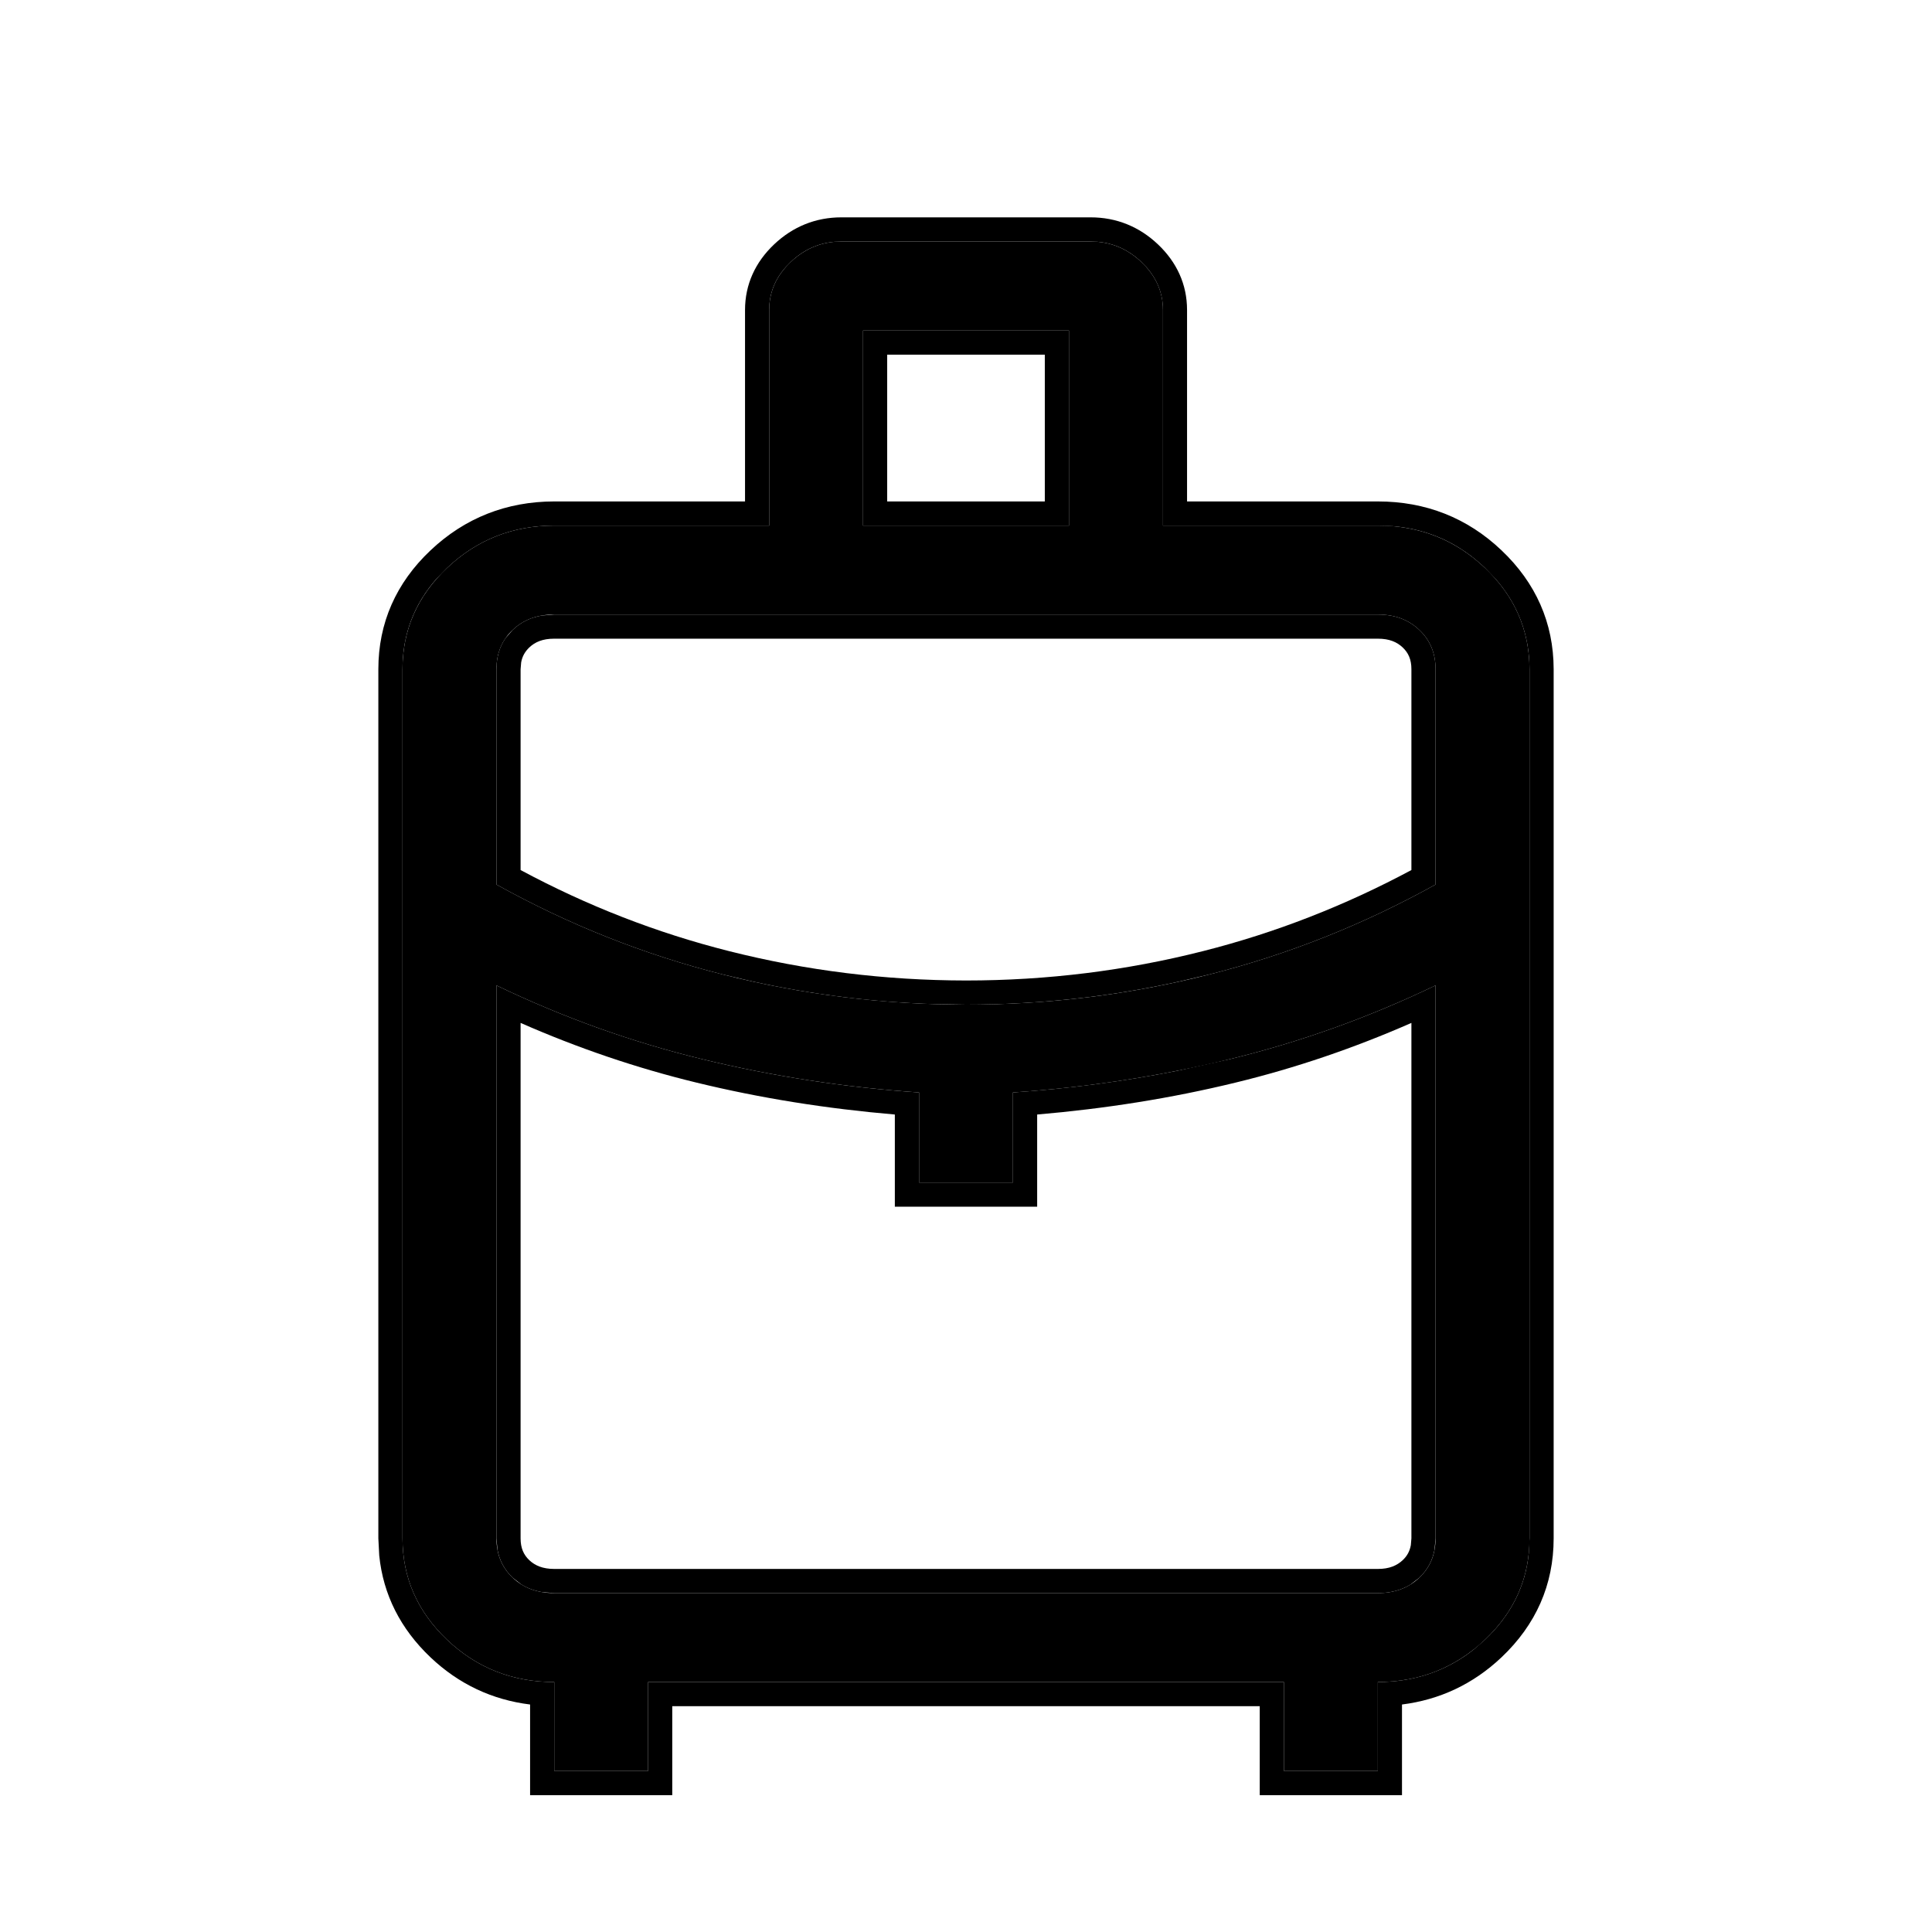 <svg xmlns="http://www.w3.org/2000/svg" width="24" height="24" viewBox="0 0 24 24" fill="none">
  <path d="M6.885 22V20.895C6.367 20.895 5.923 20.72 5.554 20.37C5.186 20.02 5.001 19.601 5 19.111V8.314C5 7.824 5.185 7.404 5.554 7.055C5.924 6.705 6.367 6.53 6.884 6.529H9.555V3.851C9.555 3.623 9.644 3.424 9.823 3.254C10.002 3.085 10.211 3 10.452 3H13.548C13.789 3 13.999 3.085 14.178 3.254C14.357 3.424 14.447 3.623 14.447 3.851V6.529H17.116C17.634 6.529 18.077 6.704 18.446 7.054C18.814 7.403 18.999 7.823 19 8.313V19.11C19 19.601 18.815 20.021 18.446 20.37C18.076 20.719 17.633 20.894 17.116 20.895V22H15.949V20.895H8.051V22H6.885ZM10.721 6.529H13.279V4.106H10.721V6.529ZM12 12.48C13.031 12.48 14.037 12.355 15.019 12.106C16.002 11.857 16.94 11.484 17.833 10.988V8.313C17.833 8.115 17.766 7.952 17.631 7.825C17.497 7.697 17.325 7.634 17.116 7.634H6.884C6.675 7.634 6.503 7.697 6.369 7.825C6.234 7.952 6.167 8.116 6.167 8.314V10.988C7.061 11.485 8 11.858 8.982 12.106C9.964 12.354 10.97 12.479 12 12.48ZM11.417 14.69V13.571C10.496 13.508 9.597 13.37 8.722 13.157C7.846 12.944 6.994 12.639 6.167 12.241V19.11C6.167 19.308 6.234 19.471 6.369 19.599C6.503 19.726 6.675 19.79 6.885 19.79H17.116C17.325 19.79 17.497 19.726 17.631 19.599C17.766 19.471 17.833 19.308 17.833 19.11V12.241C17.005 12.639 16.153 12.944 15.278 13.157C14.403 13.37 13.505 13.508 12.583 13.571V14.69H11.417Z" fill="black"/>
  <path d="M19 19.11V8.313C18.999 7.885 18.858 7.51 18.575 7.188L18.446 7.054C18.123 6.747 17.744 6.575 17.307 6.537L17.116 6.529L17.116 6.229C17.709 6.229 18.227 6.432 18.652 6.836C19.078 7.24 19.299 7.737 19.3 8.312V19.11C19.3 19.687 19.079 20.184 18.652 20.588C18.3 20.921 17.884 21.115 17.416 21.174V22.3H15.649V21.195H8.351V22.3H6.585V21.174C6.116 21.116 5.7 20.922 5.348 20.588C4.975 20.234 4.76 19.809 4.711 19.323L4.7 19.111V8.314C4.7 7.738 4.921 7.24 5.348 6.837C5.774 6.434 6.292 6.23 6.884 6.229H9.255V3.851C9.255 3.533 9.383 3.257 9.616 3.036C9.849 2.815 10.133 2.7 10.452 2.7L10.452 3L10.363 3.004C10.16 3.022 9.979 3.106 9.823 3.254L9.76 3.319C9.623 3.474 9.555 3.651 9.555 3.851V6.529H6.884C6.367 6.53 5.924 6.705 5.554 7.055L5.424 7.188C5.141 7.51 5 7.885 5 8.314V19.111C5.001 19.601 5.186 20.02 5.554 20.37C5.923 20.72 6.367 20.895 6.885 20.895V22H8.051V20.895H15.949V22H17.116V20.895C17.568 20.894 17.964 20.76 18.304 20.493L18.446 20.37C18.769 20.064 18.951 19.705 18.991 19.291L19 19.11ZM17.116 19.49L17.116 19.79H6.885L6.886 19.49H17.116ZM17.533 19.11V12.707C16.822 13.019 16.095 13.267 15.35 13.448C14.547 13.644 13.724 13.773 12.884 13.845V14.99H11.116V13.845C10.276 13.773 9.454 13.644 8.65 13.448C7.905 13.267 7.177 13.019 6.467 12.707V19.11C6.467 19.232 6.505 19.314 6.575 19.381C6.646 19.448 6.742 19.49 6.886 19.49L6.885 19.79L6.735 19.778C6.64 19.762 6.553 19.73 6.477 19.683L6.369 19.599C6.268 19.503 6.205 19.387 6.18 19.252L6.167 19.11V12.241C6.994 12.639 7.846 12.944 8.722 13.157C9.597 13.37 10.496 13.508 11.417 13.571V14.69H12.583V13.571C13.275 13.524 13.953 13.434 14.618 13.303L15.278 13.157C16.153 12.944 17.005 12.639 17.833 12.241V19.11L17.82 19.252C17.795 19.387 17.732 19.503 17.631 19.599L17.523 19.683C17.409 19.754 17.273 19.79 17.116 19.79L17.116 19.49C17.259 19.49 17.353 19.448 17.425 19.381C17.478 19.331 17.512 19.272 17.526 19.194L17.533 19.11ZM17.533 8.313C17.533 8.191 17.495 8.11 17.425 8.043C17.353 7.975 17.259 7.934 17.116 7.934H6.884C6.741 7.934 6.647 7.975 6.575 8.043C6.523 8.093 6.488 8.151 6.474 8.229L6.467 8.314V10.808C7.292 11.251 8.155 11.588 9.056 11.815C10.014 12.057 10.995 12.179 12 12.18V12.48L11.615 12.474C10.847 12.45 10.093 12.356 9.352 12.193L8.982 12.106C8 11.858 7.061 11.485 6.167 10.988V8.314C6.167 8.165 6.204 8.036 6.28 7.927L6.369 7.825C6.469 7.729 6.591 7.669 6.734 7.646L6.884 7.634H17.116C17.325 7.634 17.497 7.697 17.631 7.825C17.766 7.952 17.833 8.115 17.833 8.313V10.988C16.94 11.484 16.002 11.857 15.019 12.106L14.649 12.193C13.785 12.384 12.902 12.48 12 12.48V12.18C13.006 12.18 13.988 12.058 14.945 11.815C15.846 11.587 16.708 11.25 17.533 10.808V8.313ZM14.447 3.851C14.446 3.651 14.378 3.474 14.241 3.319L14.178 3.254C14.022 3.106 13.841 3.022 13.637 3.004L13.548 3L13.548 2.7C13.868 2.7 14.152 2.815 14.385 3.036C14.618 3.257 14.746 3.533 14.746 3.851V6.229H17.116L17.116 6.529H14.447V3.851ZM13.279 4.106V6.529H10.721V4.106H13.279ZM11.021 6.229H12.979V4.406H11.021V6.229ZM13.548 2.7L13.548 3H10.452L10.452 2.7H13.548Z" fill="black"/>
</svg>